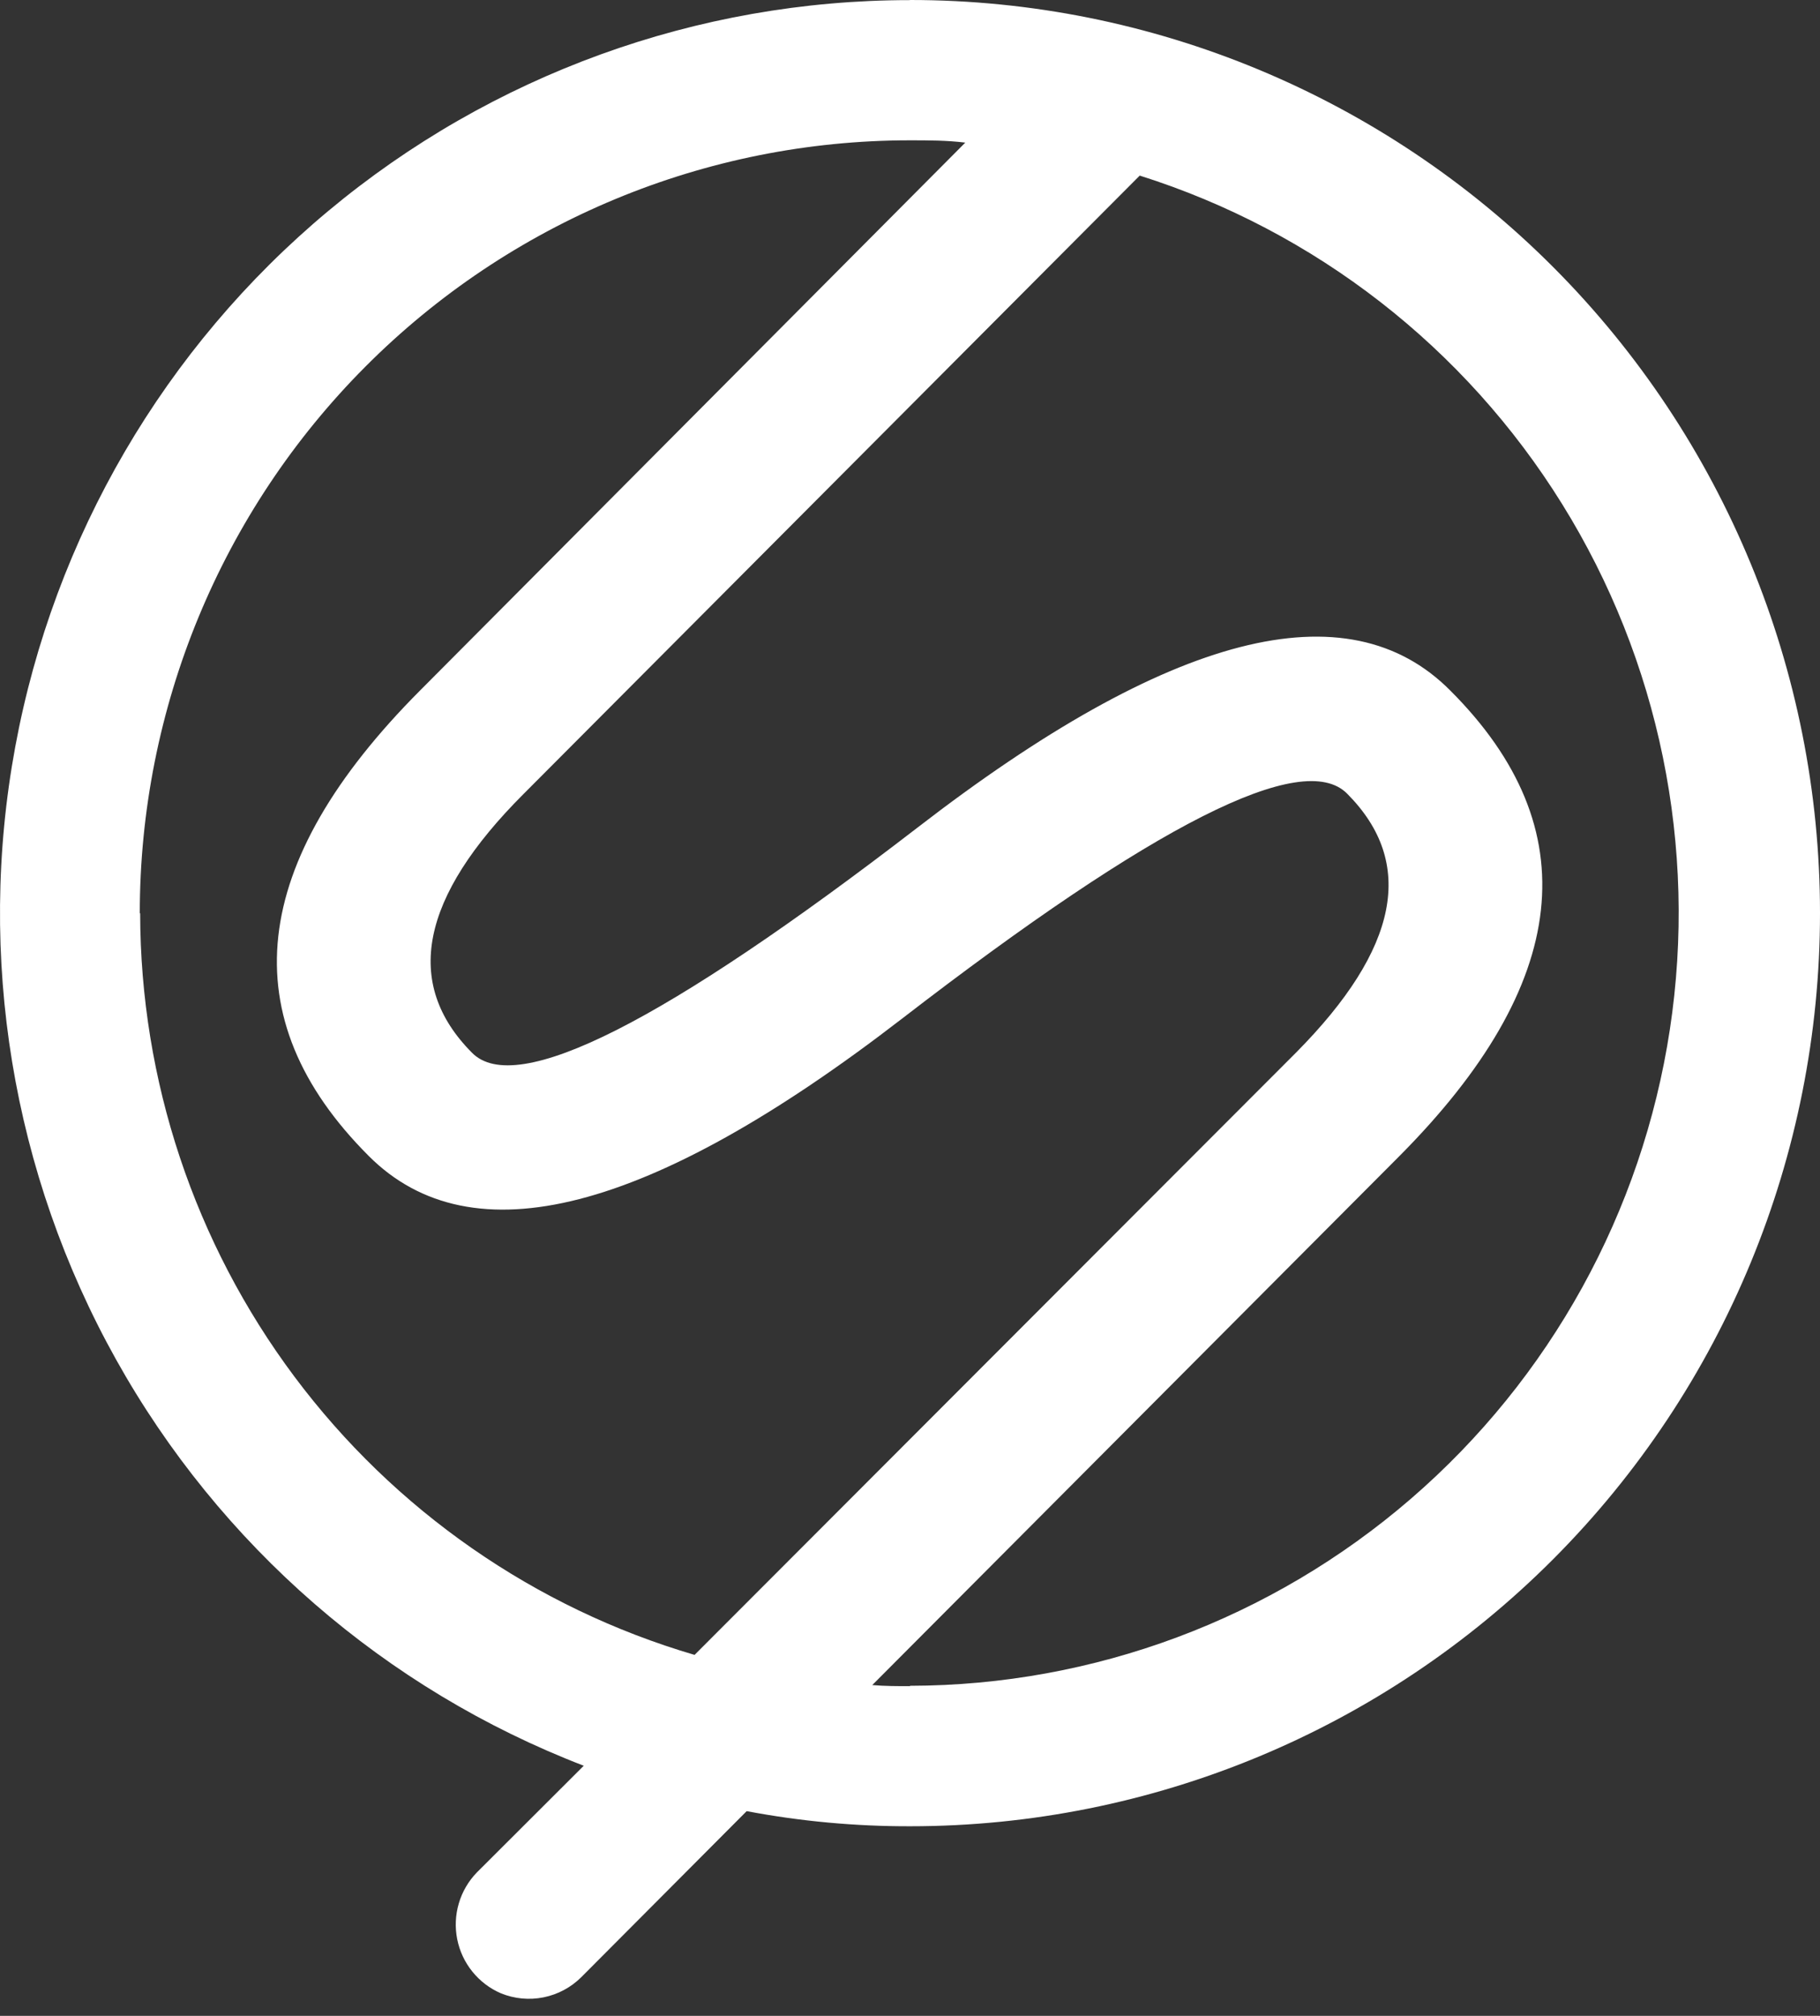 <svg width="93" height="103" viewBox="0 0 93 103" fill="none" xmlns="http://www.w3.org/2000/svg">
<rect x="0" y="0" width="93" height="103" fill="#333333" stroke="none"/>
<path d="M46.49 0.006C35.631 0.005 25.113 3.82 16.763 10.789C8.413 17.758 2.758 27.442 0.779 38.159C-1.201 48.876 0.621 59.95 5.928 69.46C11.234 78.97 19.691 86.315 29.829 90.22L24.364 95.675C23.934 96.119 23.618 96.662 23.444 97.256C23.27 97.85 23.242 98.478 23.363 99.085C23.484 99.692 23.75 100.261 24.139 100.741C24.527 101.222 25.026 101.602 25.593 101.846C26.286 102.129 27.046 102.201 27.778 102.053C28.511 101.905 29.184 101.543 29.713 101.013L38.154 92.54C40.911 93.061 43.71 93.319 46.515 93.312C58.843 93.312 70.667 88.396 79.385 79.647C88.103 70.897 93 59.03 93 46.656C93 34.282 88.103 22.415 79.385 13.665C70.667 4.916 58.843 0 46.515 0L46.49 0.006ZM7.143 46.662C7.143 36.188 11.289 26.143 18.668 18.737C26.047 11.331 36.055 7.17 46.49 7.17C47.437 7.17 48.378 7.17 49.325 7.287L21.474 35.271C12.683 44.091 11.804 52.02 18.837 59.059C24.104 64.341 33.188 62.004 46.091 52.049C58.994 42.094 66.576 38.262 68.838 40.553C72.361 44.089 71.476 48.482 66.238 53.771L35.492 84.556C27.325 82.158 20.152 77.17 15.045 70.339C9.939 63.509 7.173 55.202 7.162 46.662H7.143ZM46.49 86.154C45.876 86.154 45.199 86.154 44.572 86.098L71.482 59.096C80.278 50.264 81.155 42.328 74.114 35.289C68.859 29.987 59.776 32.324 46.866 42.299C33.955 52.24 26.368 56.085 24.118 53.789C20.597 50.251 21.474 45.845 26.749 40.572L58.239 8.972C67.201 11.802 74.858 17.756 79.825 25.758C84.794 33.76 86.746 43.282 85.328 52.603C83.91 61.924 79.217 70.428 72.096 76.578C64.975 82.728 55.897 86.118 46.503 86.135L46.49 86.154Z" fill="white"/>
</svg>
